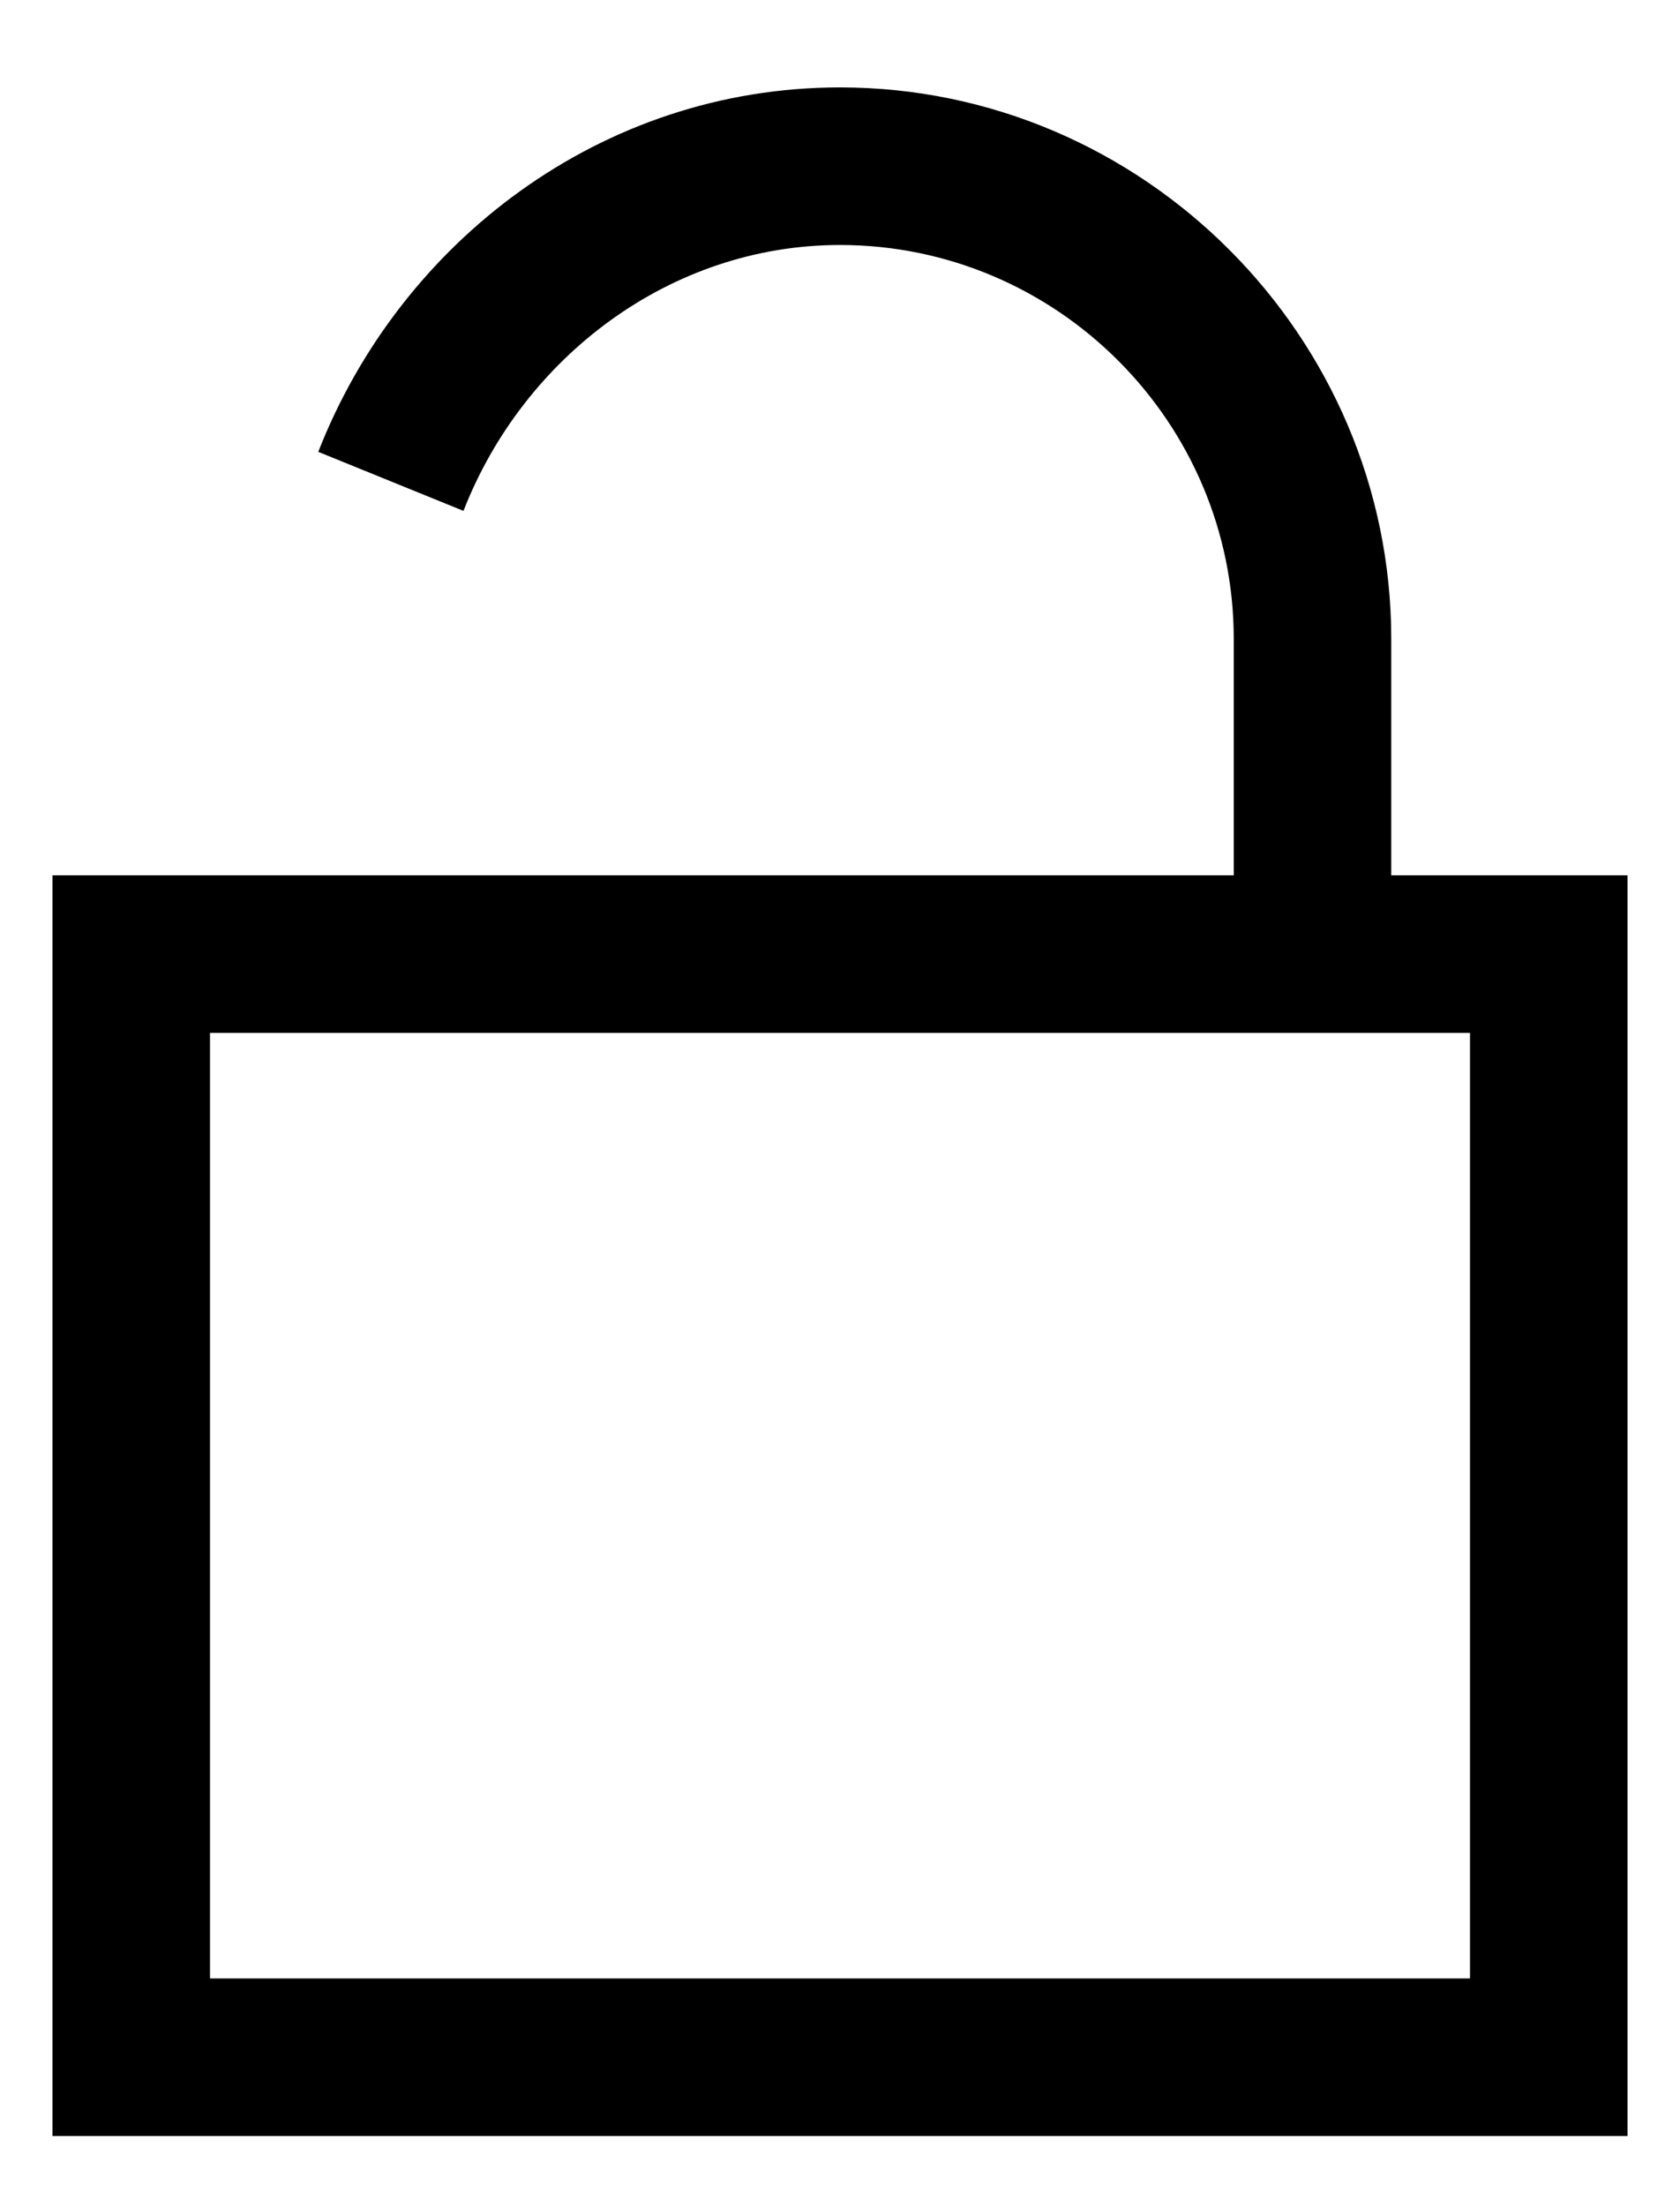 <svg width="16" height="21" viewBox="0 0 16 21" fill="none" xmlns="http://www.w3.org/2000/svg">
<path d="M8 0.832C5.724 0.832 3.811 2.306 3.031 4.301L4.414 4.863C4.982 3.407 6.377 2.332 8 2.332C10.065 2.332 11.75 4.017 11.75 6.082V8.332H0.5V20.332H15.5V8.332H13.25V6.082C13.25 3.199 10.883 0.832 8 0.832ZM2 9.832H14V18.832H2V9.832Z" fill="black"/>
</svg>
